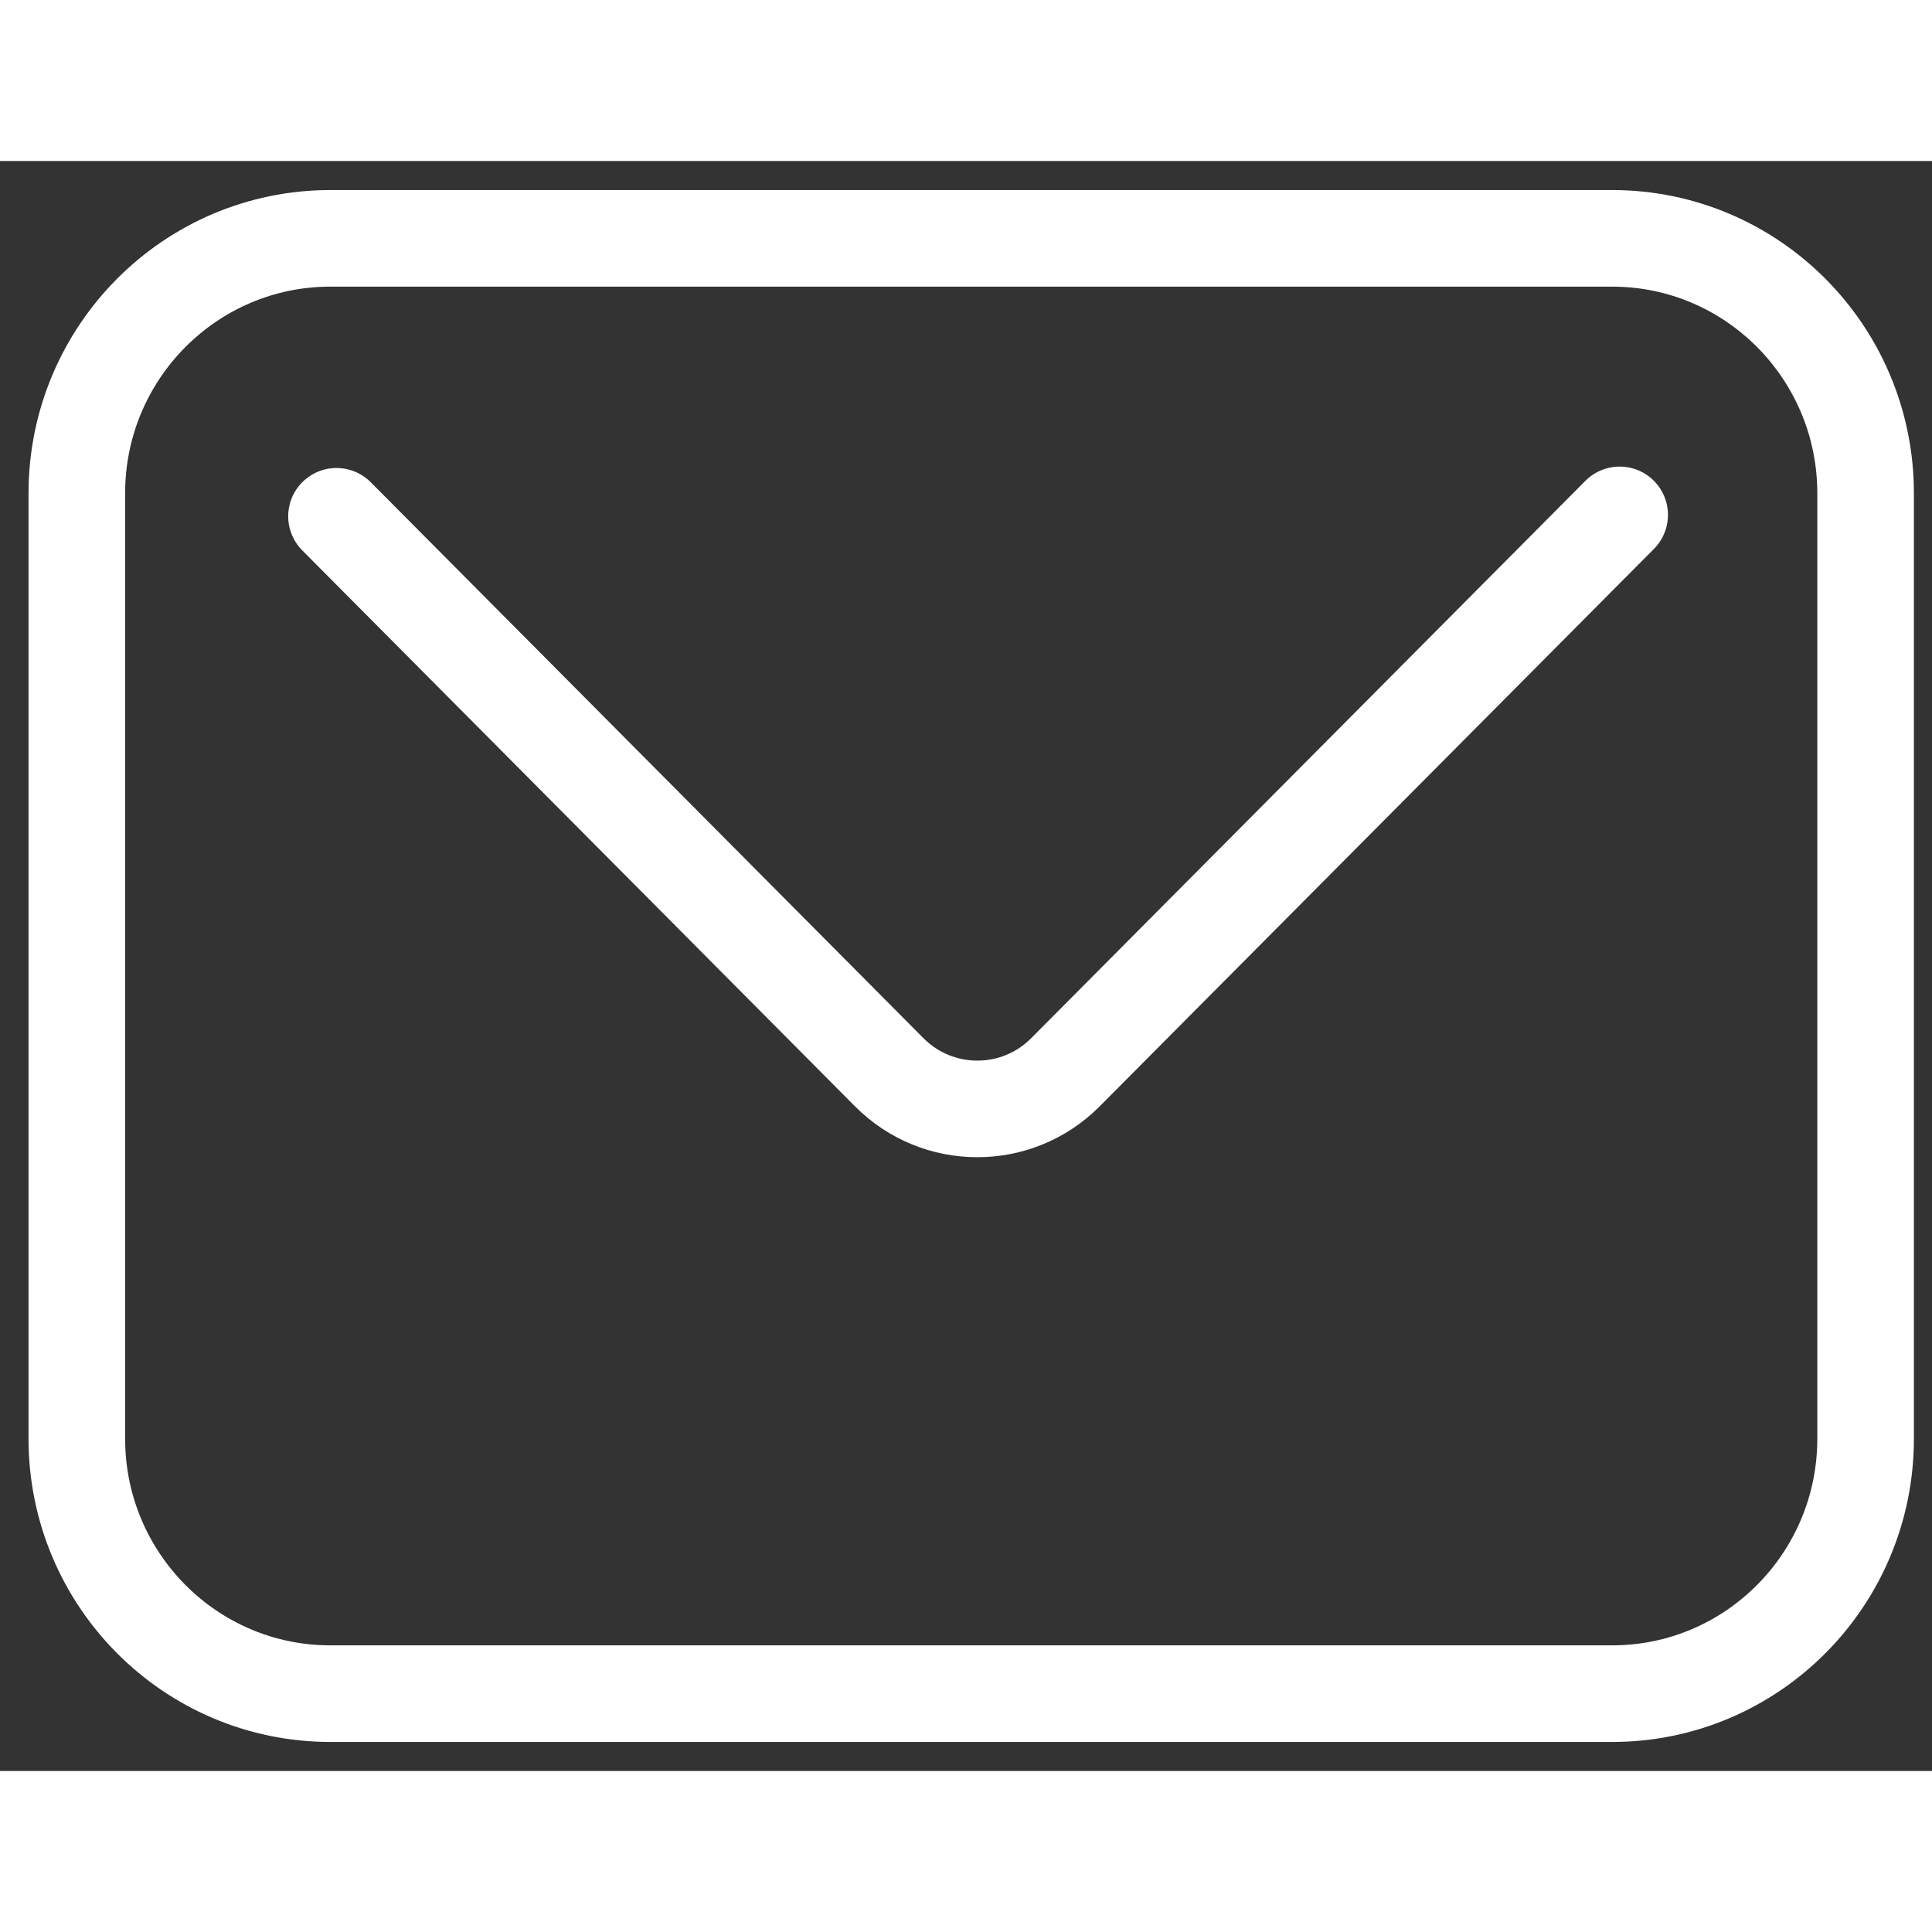 <svg width="20" height="20" viewBox="0 0 30 25" fill="none" xmlns="http://www.w3.org/2000/svg">
<rect x="0" y="0" width="30" height="25" fill="#333333" stroke="none"/>
<g clip-path="url(#clip0_450_1921)">
<path d="M25.033 1.201H5.13C2.956 1.201 1.193 2.974 1.193 5.16V19.84C1.193 22.026 2.956 23.799 5.13 23.799H25.033C27.207 23.799 28.969 22.026 28.969 19.84V5.16C28.969 2.974 27.207 1.201 25.033 1.201Z" stroke="white" stroke-width="1.5" stroke-miterlimit="10" stroke-linecap="round"/>
<path d="M5.225 5.517L13.808 14.15C14.563 14.909 15.789 14.909 16.544 14.15L25.15 5.495" stroke="white" stroke-width="1.5" stroke-miterlimit="10" stroke-linecap="round"/>
</g>
<defs>
<clipPath id="clip0_450_1921">
<rect width="30" height="25" fill="white"/>
</clipPath>
</defs>
</svg>
